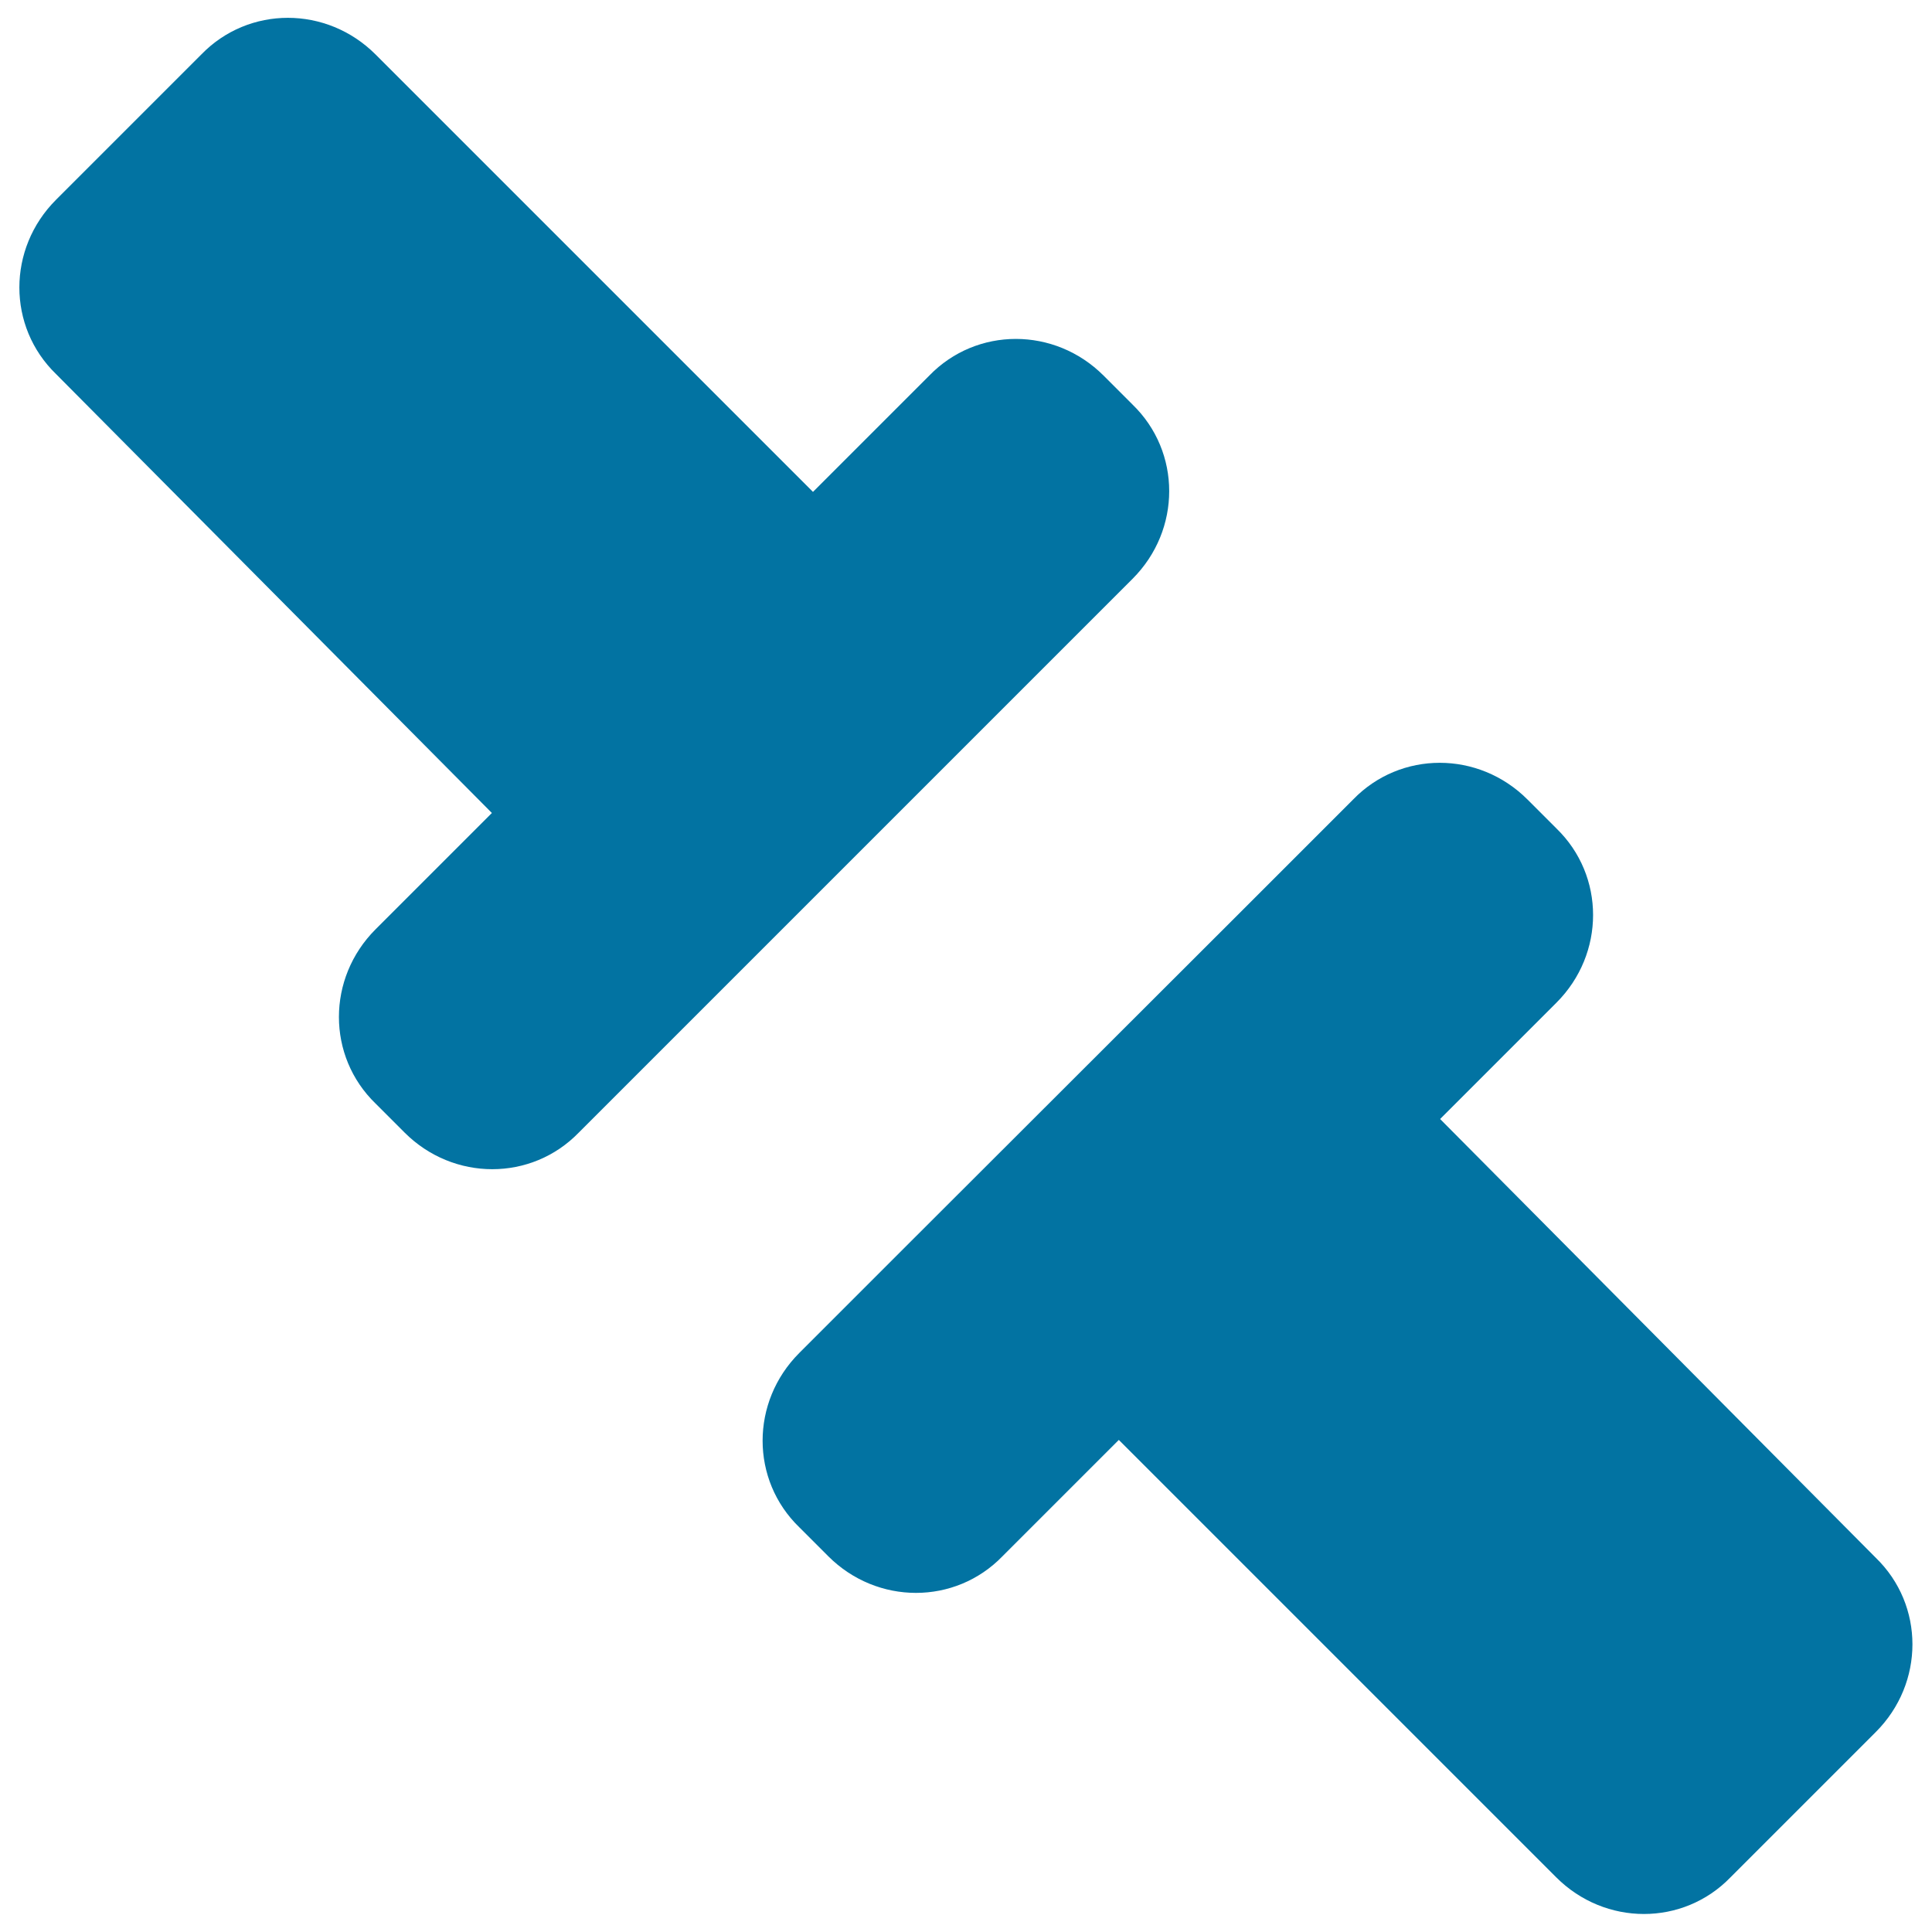 <svg xmlns="http://www.w3.org/2000/svg" viewBox="0 0 1000 1000" style="fill:#0273a2">
<title>Two Filled Rectangular Parts SVG icon</title>
<g><path d="M473.9,640.1l-60.2,60.2c-25.3,25.3-25.3,65.7,0,90.2l15,15c25.3,25.3,65.7,25.3,90.2,0l60.2-60.2l226.4,226.4c25.3,25.3,65.7,25.3,90.2,0l75.2-75.2c25.3-25.3,25.3-65.7,0-90.2L745.4,579.2l60.2-60.2c25.3-25.3,25.3-65.7,0-90.2l-15-15c-25.3-25.3-65.7-25.3-90.2,0l-60.2,60.2l0,0L473.9,640.1z"/><path d="M254.6,420.8L194.4,481c-25.3,25.3-25.3,65.7,0,90.2l15,15c25.3,25.3,65.7,25.3,90.2,0l60.2-60.2l166.2-166.2l60.2-60.2c25.3-25.3,25.3-65.7,0-90.2l-15-15c-25.3-25.3-65.7-25.3-90.2,0l-60.2,60.2L194.4,28.2c-25.3-25.3-65.7-25.3-90.2,0L29,103.4c-25.3,25.3-25.3,65.7,0,90.2L254.6,420.8z"/></g>
</svg>